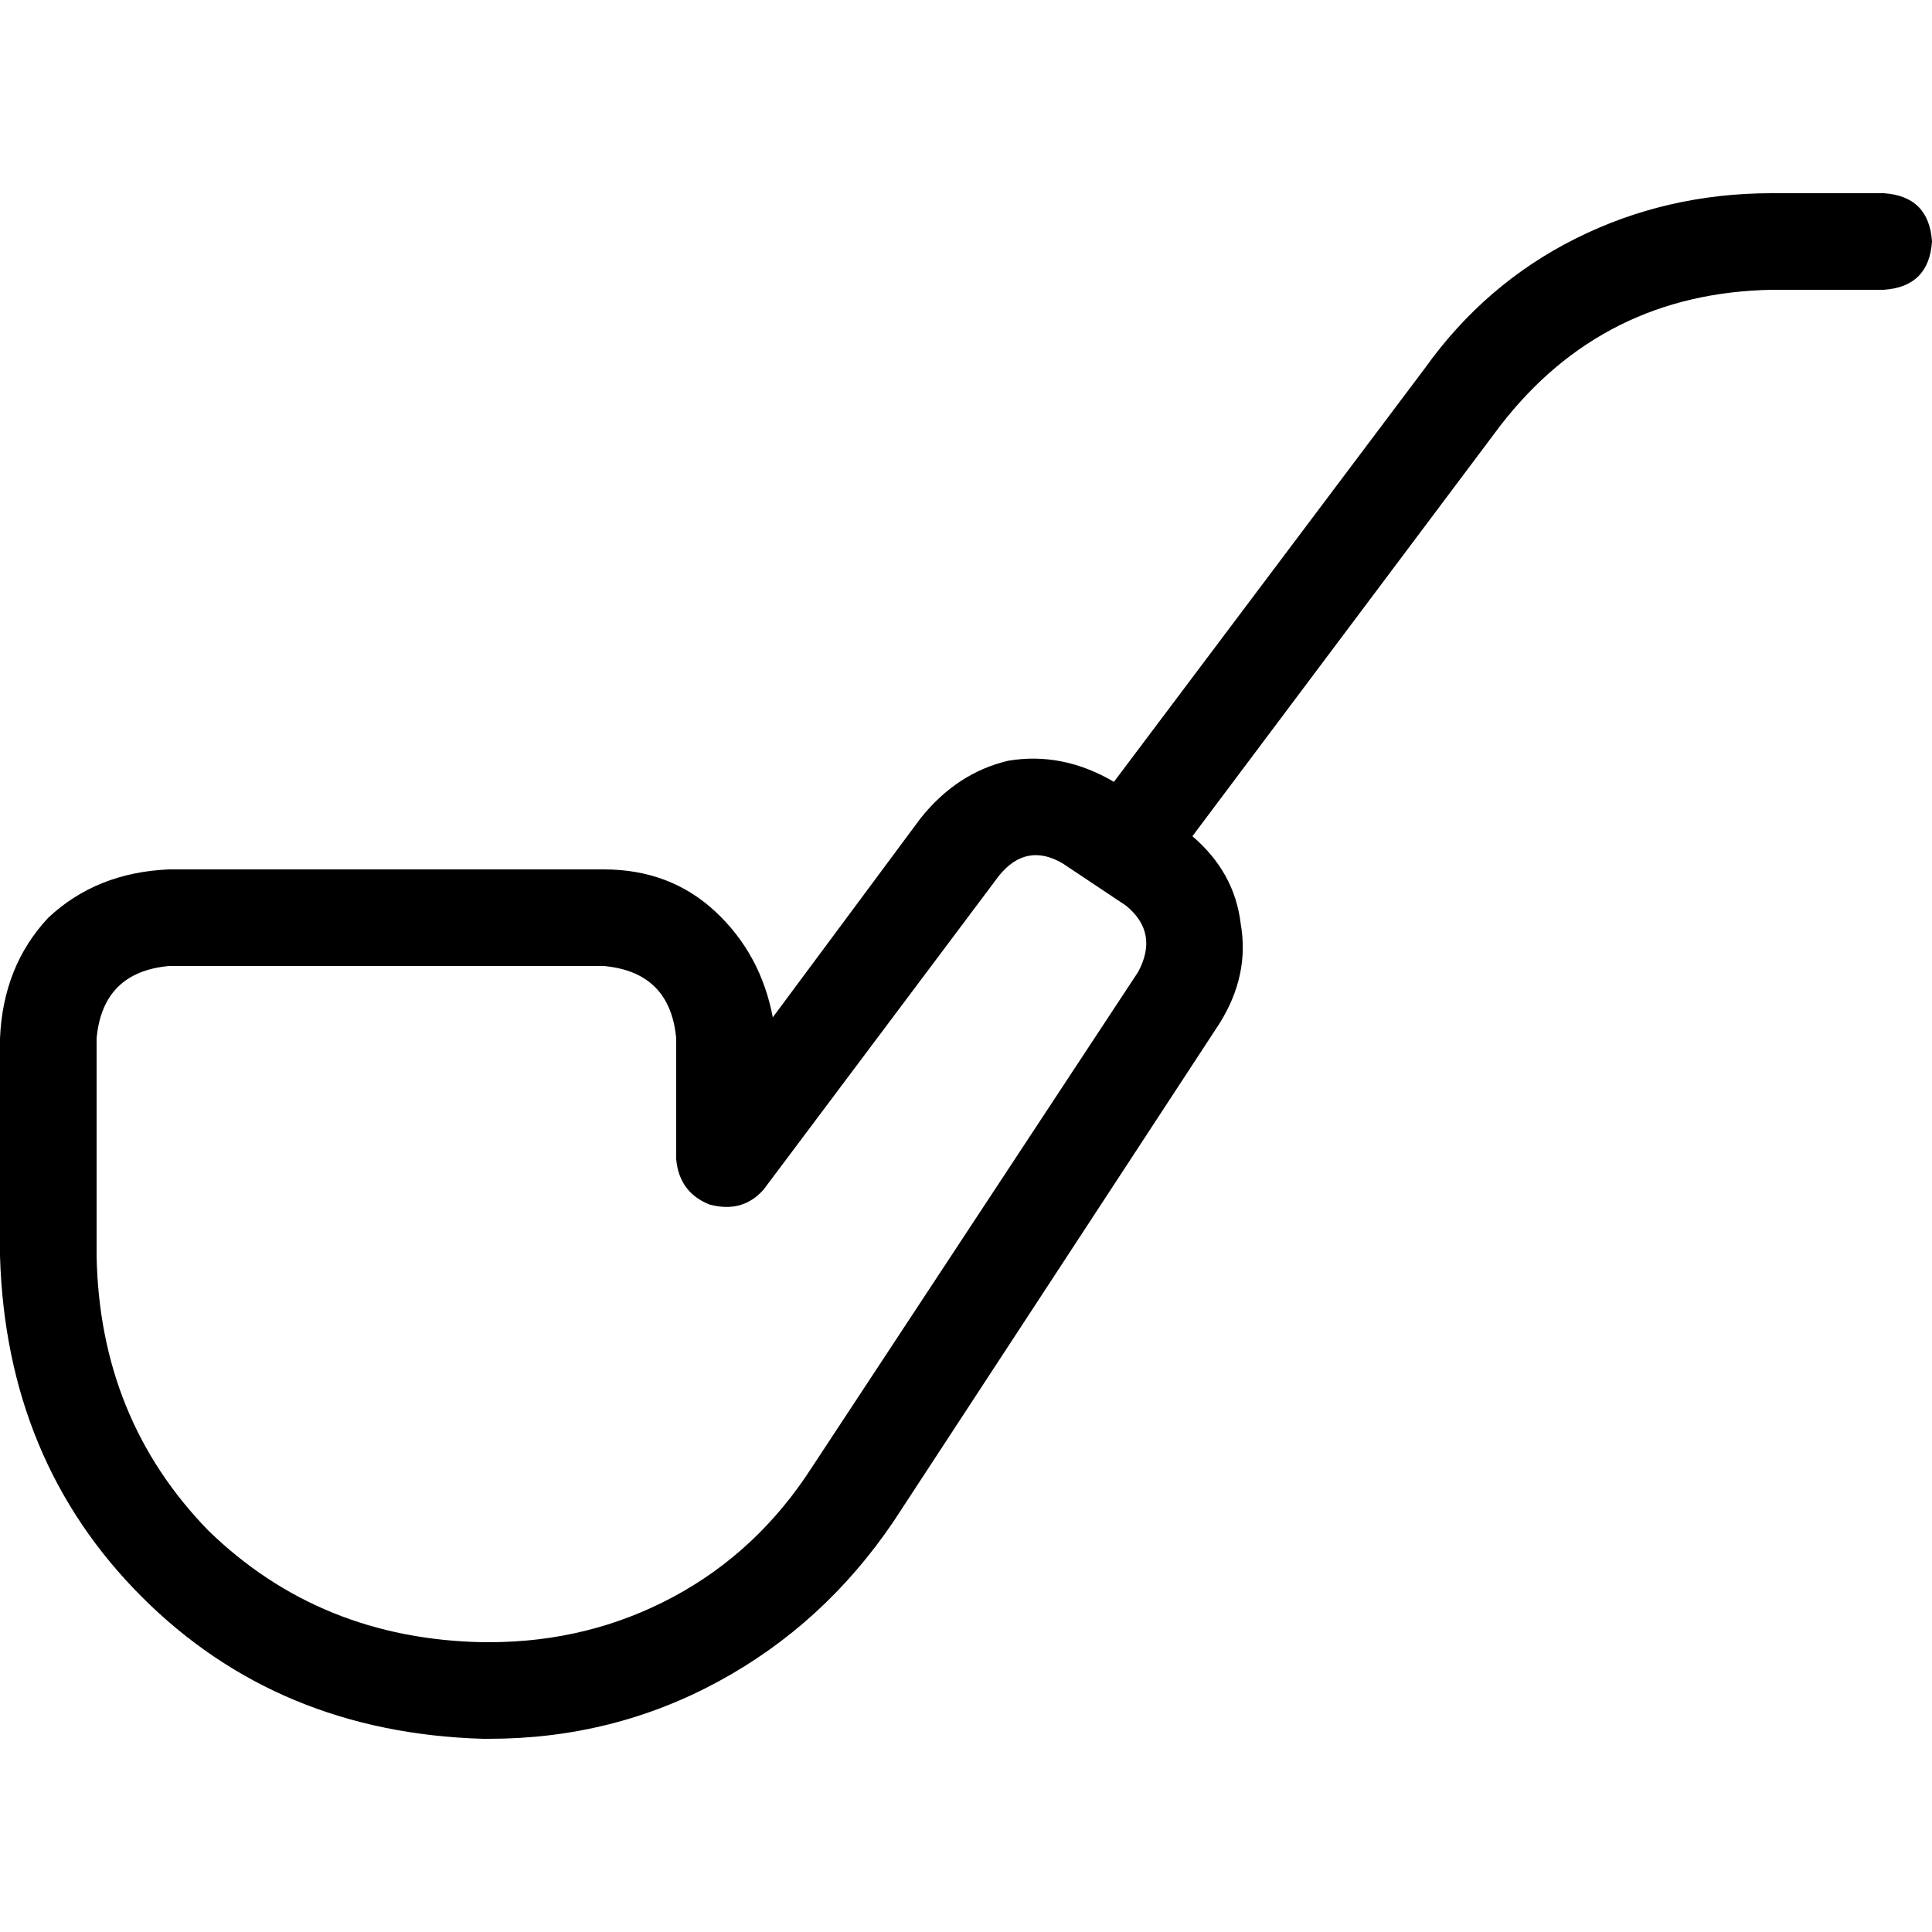 <svg xmlns="http://www.w3.org/2000/svg" viewBox="0 0 512 512">
  <path d="M 469.6 76.8 Q 424.8 77.6 397.6 112.8 L 316 221.6 L 316 221.6 Q 327.2 231.2 328.8 244.8 Q 331.2 258.4 323.2 271.2 L 236.8 403.2 L 236.8 403.2 Q 218.4 430.4 190.4 445.6 Q 162.4 460.8 129.6 460.8 L 128 460.8 L 128 460.8 Q 73.6 459.2 37.6 423.2 Q 1.6 387.2 0 332.8 L 0 275.2 L 0 275.2 Q 0.8 256 12.8 243.2 Q 25.6 231.2 44.8 230.4 L 160 230.4 L 160 230.4 Q 177.6 230.4 189.6 241.6 Q 201.6 252.8 204.8 269.6 L 244 216.8 L 244 216.8 Q 253.6 204.8 267.2 201.6 Q 281.6 199.2 295.2 207.2 L 377.6 97.6 L 377.6 97.6 Q 393.6 75.2 417.6 63.2 Q 441.6 51.2 469.6 51.2 L 499.2 51.2 L 499.2 51.2 Q 511.2 52 512 64 Q 511.2 76 499.2 76.8 L 469.6 76.8 L 469.6 76.8 Z M 264.8 232 L 202.4 315.2 L 264.8 232 L 202.4 315.2 Q 196.8 321.6 188 319.2 Q 180 316 179.2 307.2 L 179.2 275.2 L 179.2 275.2 Q 177.6 257.6 160 256 L 44.8 256 L 44.8 256 Q 27.2 257.6 25.6 275.2 L 25.6 332.8 L 25.6 332.8 Q 26.4 376 55.2 405.6 Q 84.8 434.4 128 435.2 L 129.6 435.2 L 129.6 435.2 Q 156 435.2 178.4 423.2 Q 200.8 411.2 215.2 388.8 L 301.6 257.6 L 301.6 257.6 Q 307.2 247.2 298.4 240 L 281.6 228.8 L 281.6 228.8 Q 272 223.2 264.8 232 L 264.8 232 Z" />
</svg>